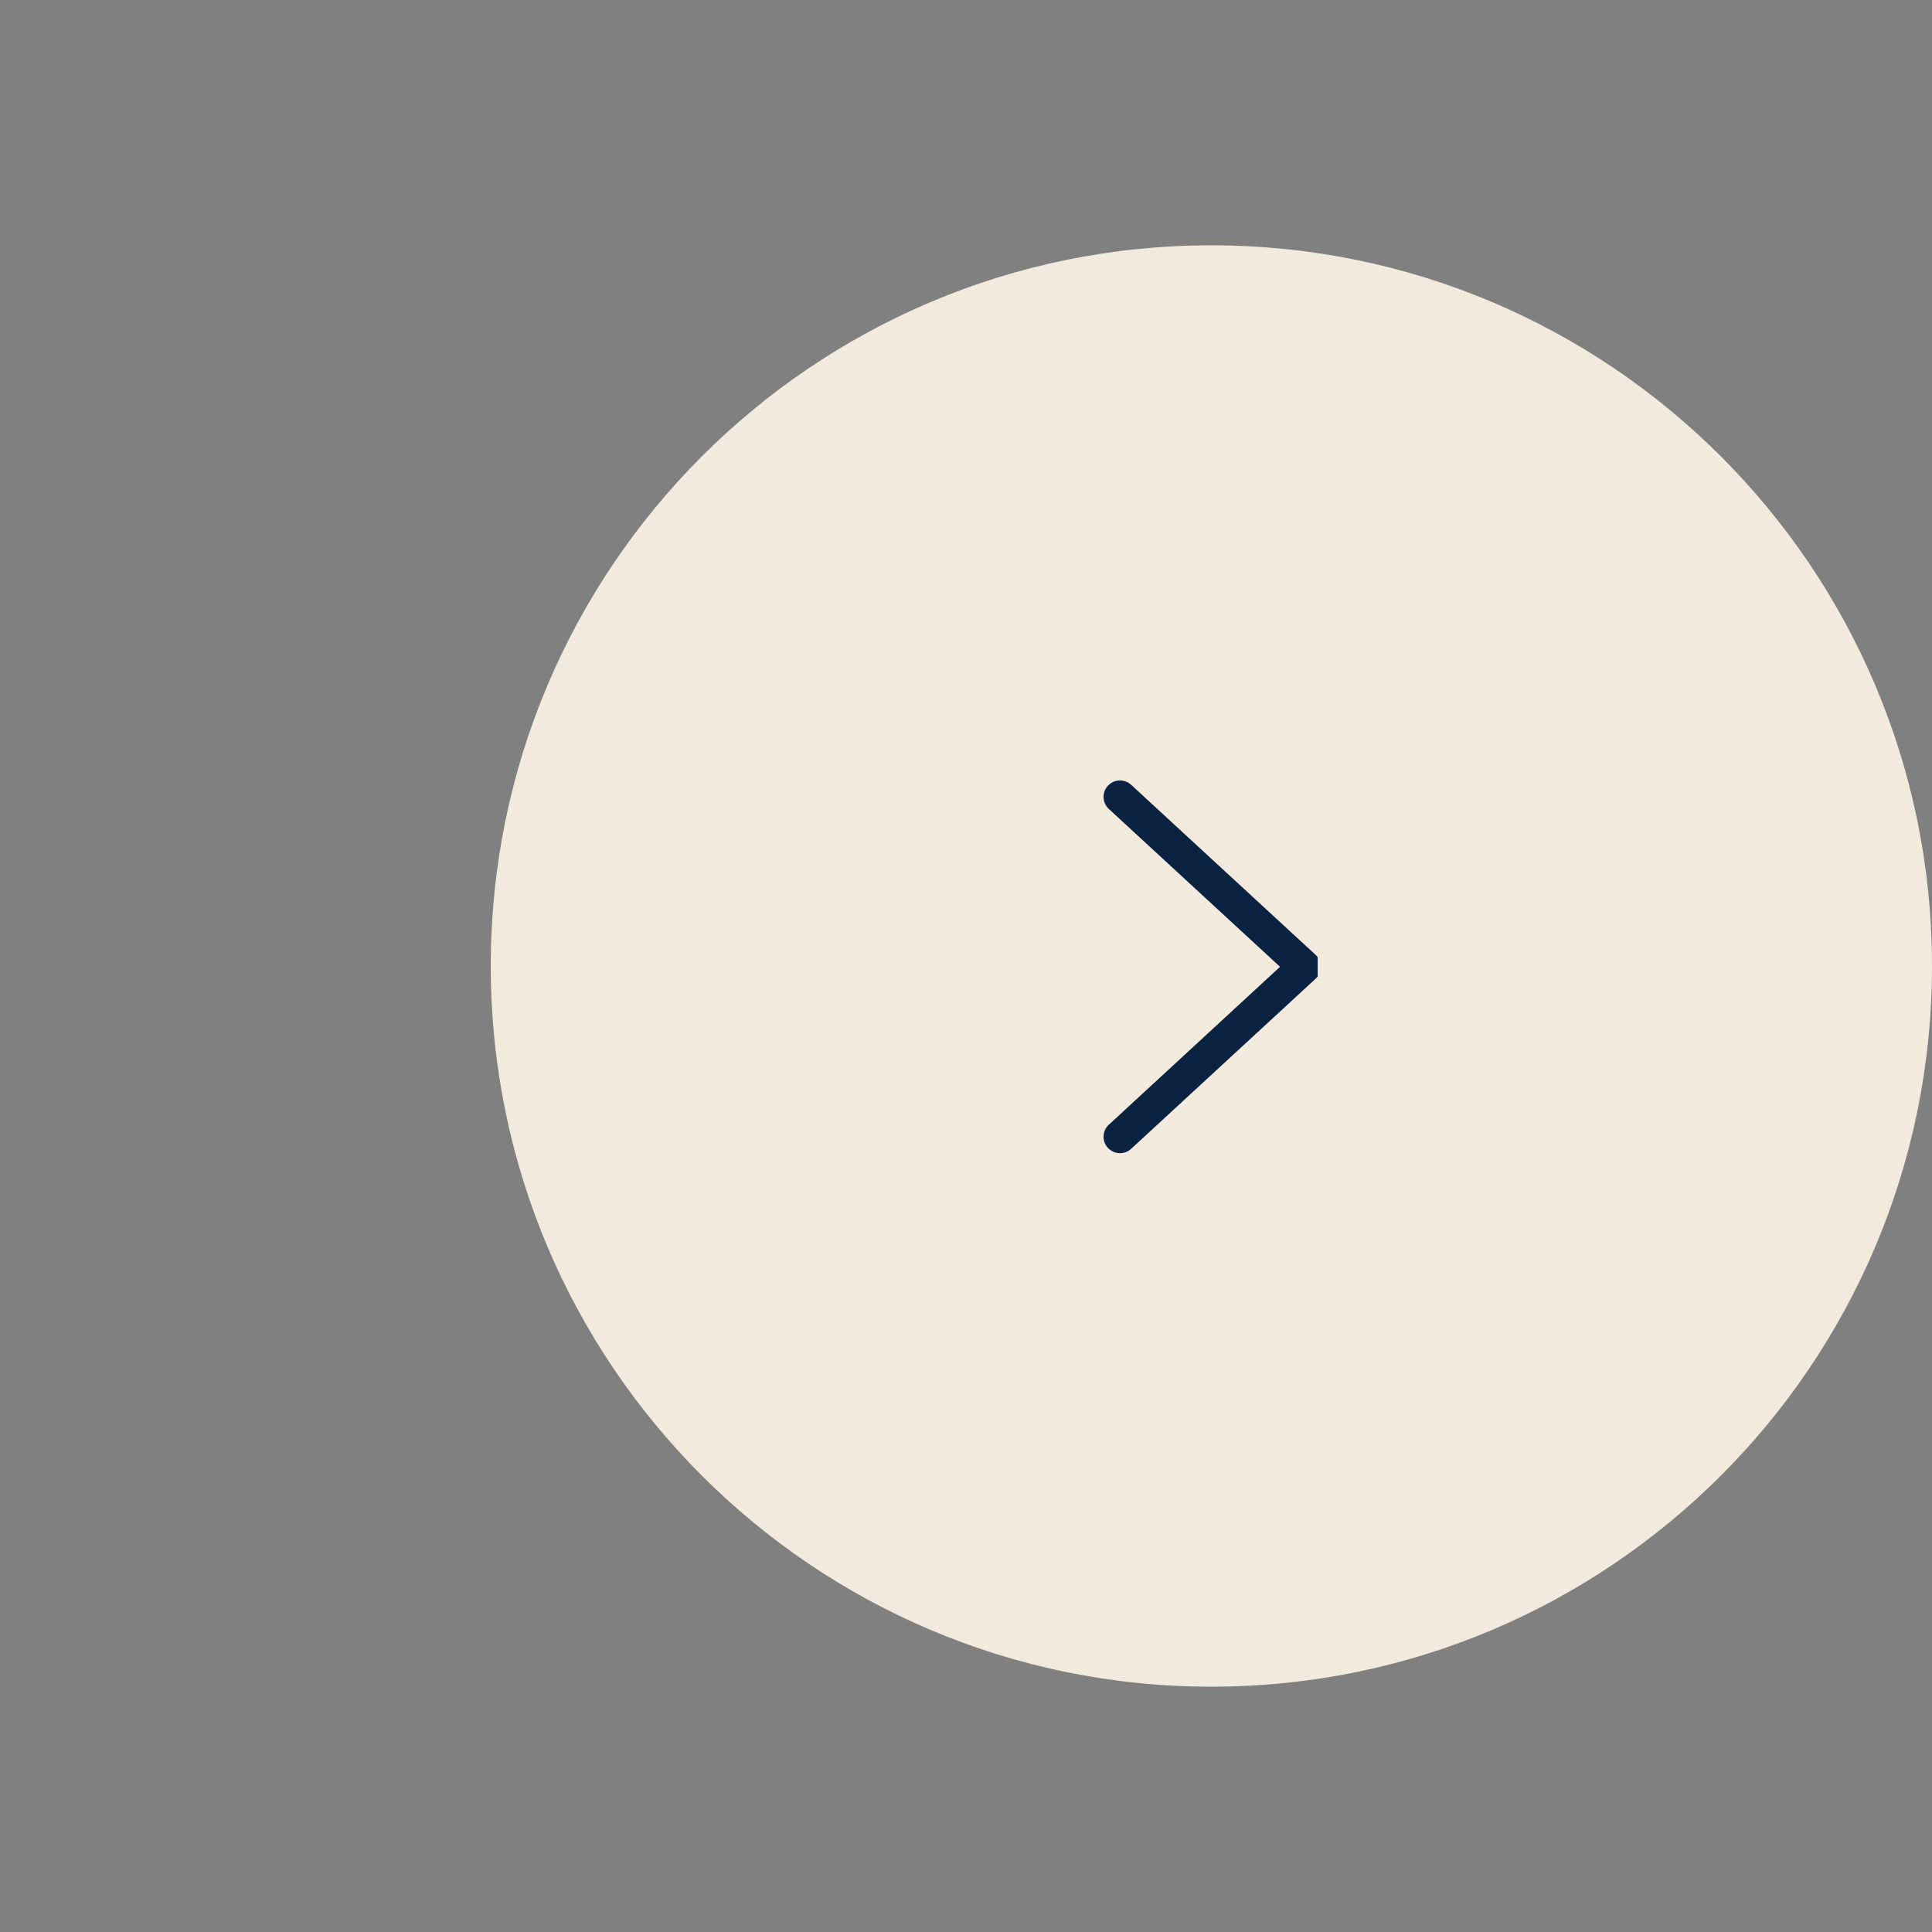 <svg xmlns="http://www.w3.org/2000/svg" xmlns:xlink="http://www.w3.org/1999/xlink" width="100" zoomAndPan="magnify" viewBox="0 0 75 75" height="100" preserveAspectRatio="xMidYMid meet" version="1.0"><rect x="0" y="0" width="75" height="75" fill="#808080" stroke="none"/><defs><clipPath id="2511411dc4"><path d="M 19.051 9.523 L 75 9.523 L 75 65.477 L 19.051 65.477 Z M 19.051 9.523 " clip-rule="nonzero"/></clipPath><clipPath id="da82b0d3f9"><path d="M 47.023 9.523 C 31.574 9.523 19.051 22.051 19.051 37.5 C 19.051 52.949 31.574 65.477 47.023 65.477 C 62.477 65.477 75 52.949 75 37.5 C 75 22.051 62.477 9.523 47.023 9.523 Z M 47.023 9.523 " clip-rule="nonzero"/></clipPath><clipPath id="17dab73697"><path d="M 42.762 30.223 L 51.152 30.223 L 51.152 44.77 L 42.762 44.77 Z M 42.762 30.223 " clip-rule="nonzero"/></clipPath></defs><g clip-path="url(#2511411dc4)"><g clip-path="url(#da82b0d3f9)"><path fill="#f1eadd" d="M 19.051 9.523 L 75 9.523 L 75 65.477 L 19.051 65.477 Z M 19.051 9.523 " fill-opacity="1" fill-rule="nonzero"/></g></g><g clip-path="url(#17dab73697)"><path fill="#0b2341" d="M 43.477 44.766 C 43.305 44.766 43.137 44.695 43.008 44.562 C 42.77 44.301 42.785 43.898 43.047 43.66 L 49.691 37.531 L 43.047 31.406 C 42.785 31.164 42.77 30.762 43.008 30.504 C 43.246 30.242 43.652 30.227 43.91 30.465 L 51.066 37.062 C 51.195 37.184 51.27 37.352 51.27 37.531 C 51.27 37.711 51.195 37.879 51.066 38 L 43.91 44.598 C 43.789 44.711 43.633 44.766 43.477 44.766 Z M 43.477 44.766 " fill-opacity="1" fill-rule="evenodd"/></g></svg>